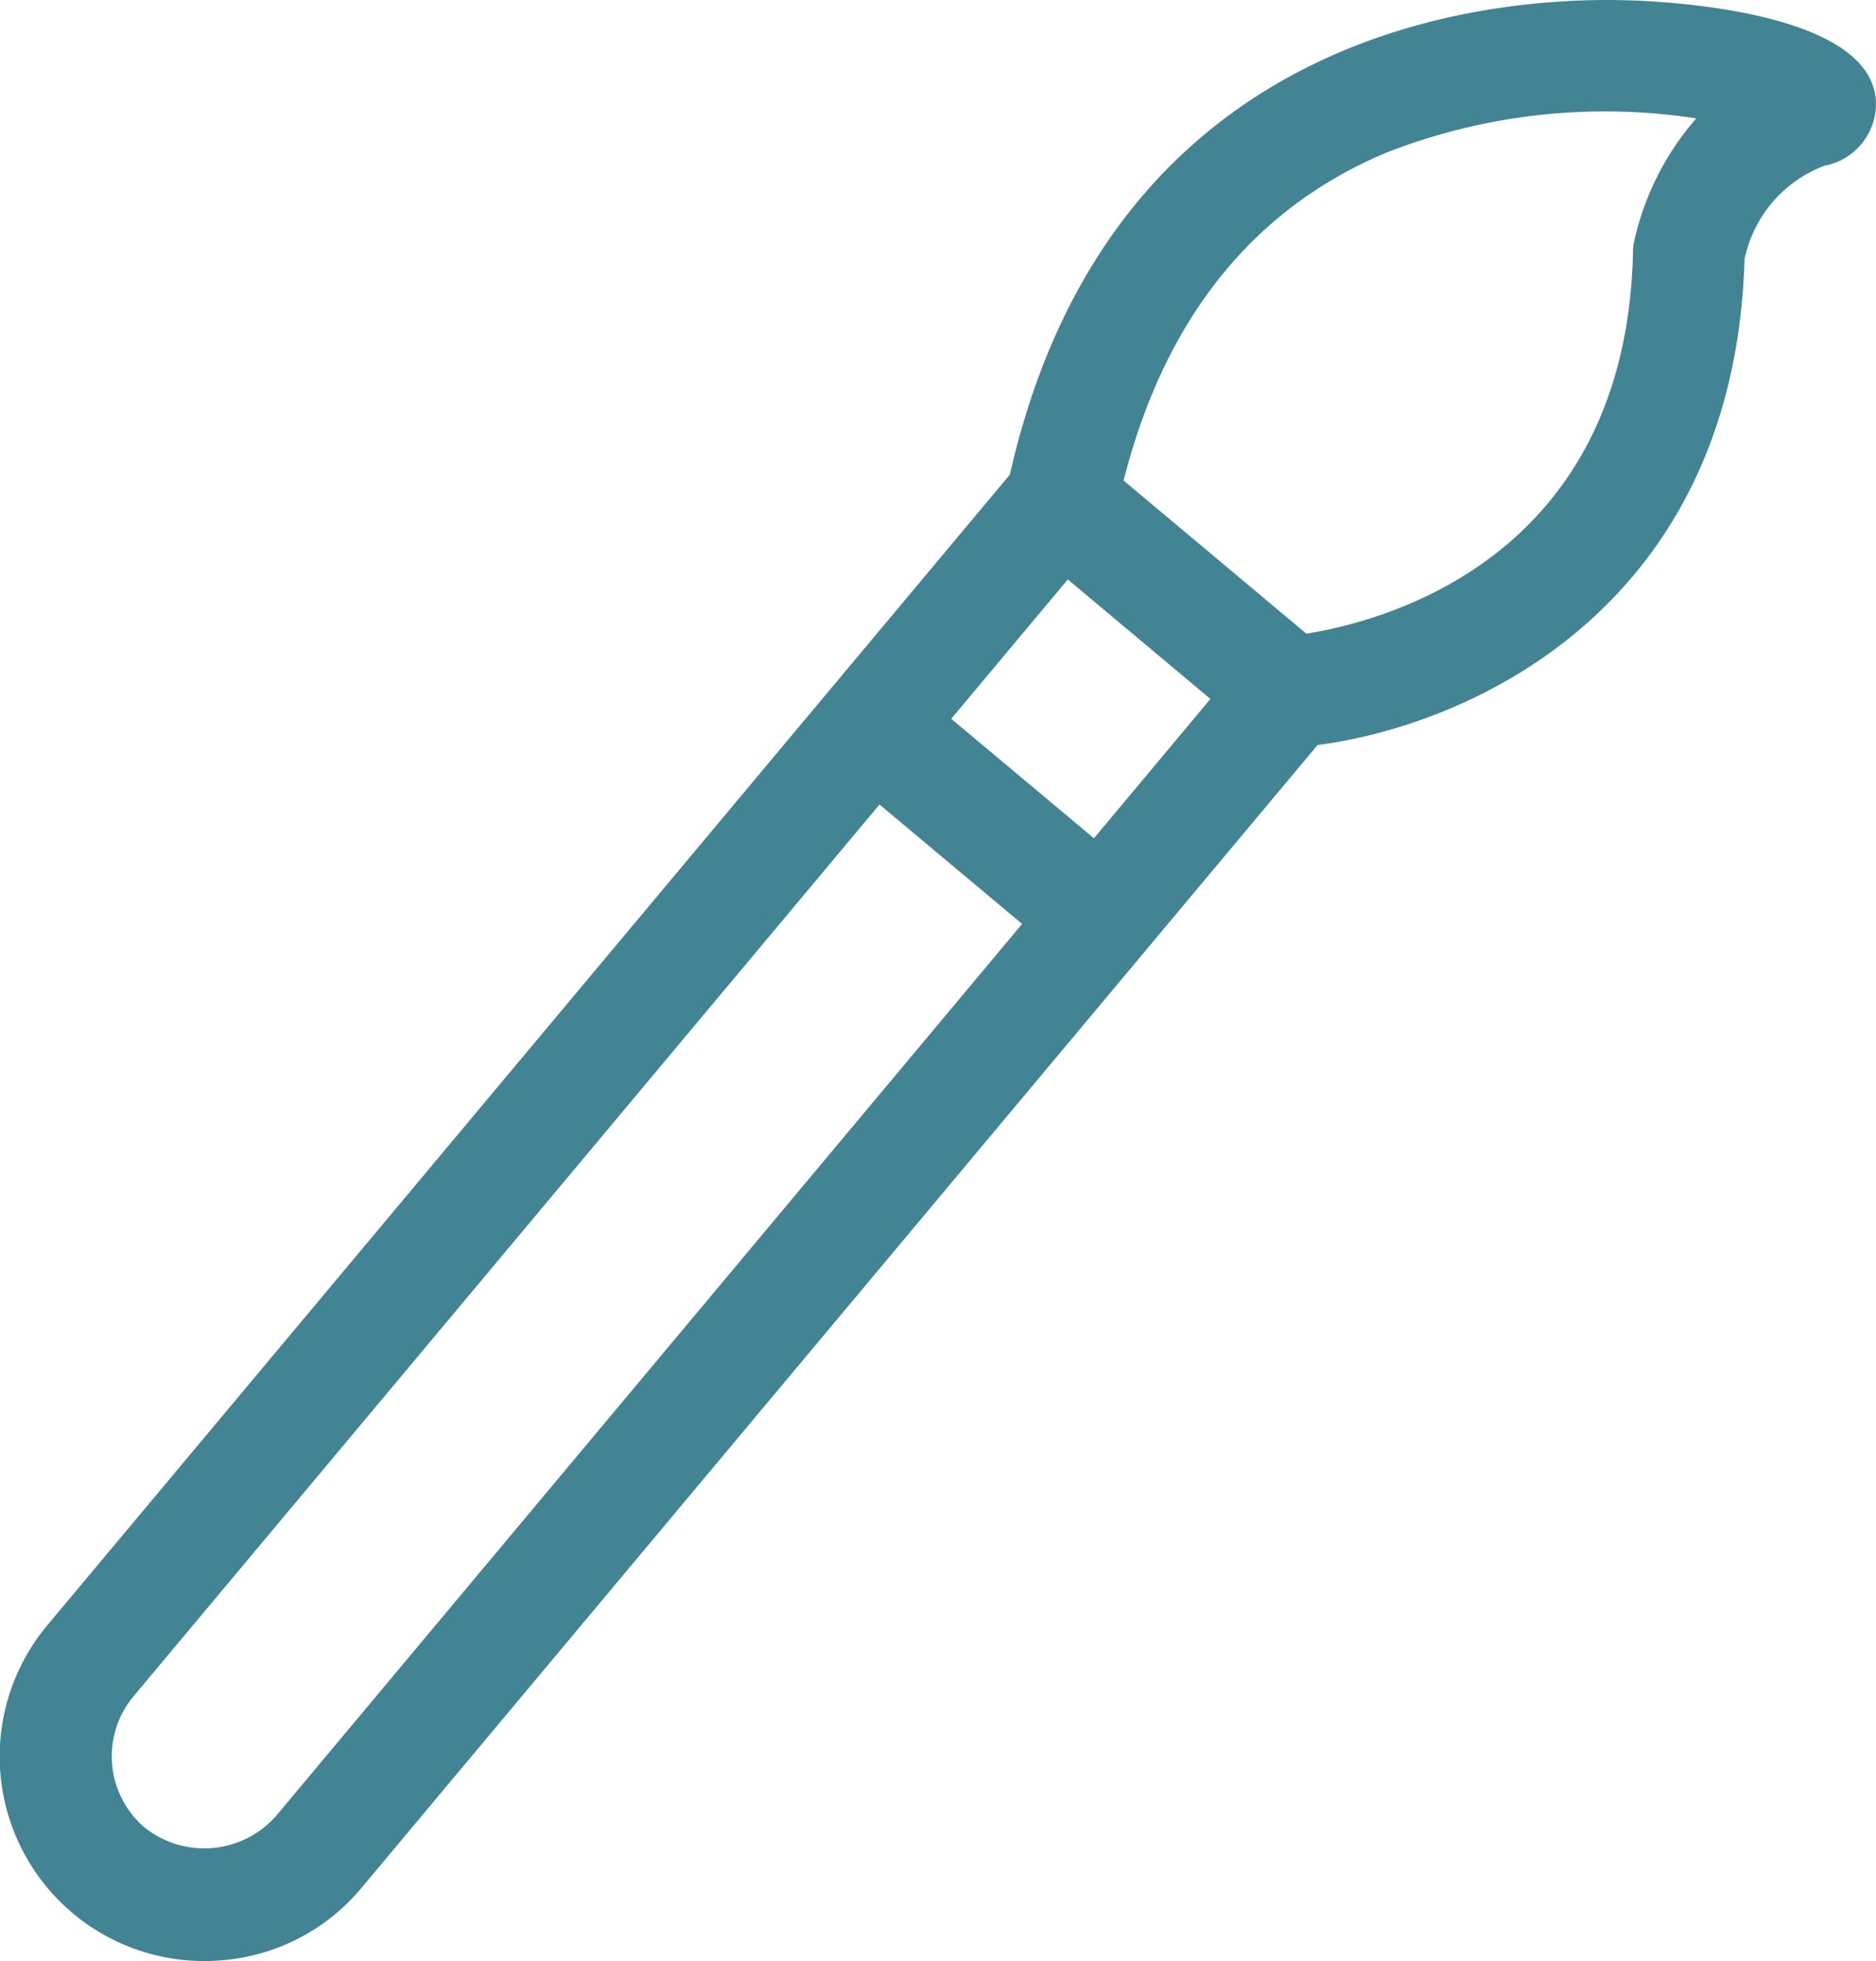 <svg xmlns="http://www.w3.org/2000/svg" viewBox="0 0 54.555 57"><defs><style>.a{fill:#428493;}</style></defs><g transform="translate(-1371.335 -4719.398)"><path class="a" d="M1377.767,4776.378a5.893,5.893,0,0,0,4.083-2.109l22.736-27.165s.008,0,.011-.009l.006-.012,5.047-6.029c4.575-.6,12.124-4.091,12.417-14.12a3.711,3.711,0,0,1,2.327-2.72,1.83,1.83,0,0,0,1.488-1.953c-.227-2.253-4.812-2.734-6.773-2.837a21.106,21.106,0,0,0-2.778.046c-4.925.4-13.151,2.776-15.628,13.723l-27.981,33.432a5.946,5.946,0,0,0,5.045,9.753Zm25.38-32.614-4.15-3.473,3.391-4.05,4.147,3.473Zm8.511-19.932a17.461,17.461,0,0,1,9.006-.992,8.066,8.066,0,0,0-1.812,3.6,1.437,1.437,0,0,0-.028.263c-.189,8.986-7.333,10.769-9.5,11.112l-5.314-4.449C1405.2,4728.679,1407.762,4725.462,1411.658,4723.832Zm-36.447,44.88,21.7-25.929,4.148,3.47-21.7,25.933a2.787,2.787,0,0,1-3.808.34,2.718,2.718,0,0,1-.339-3.814Z"/></g></svg>